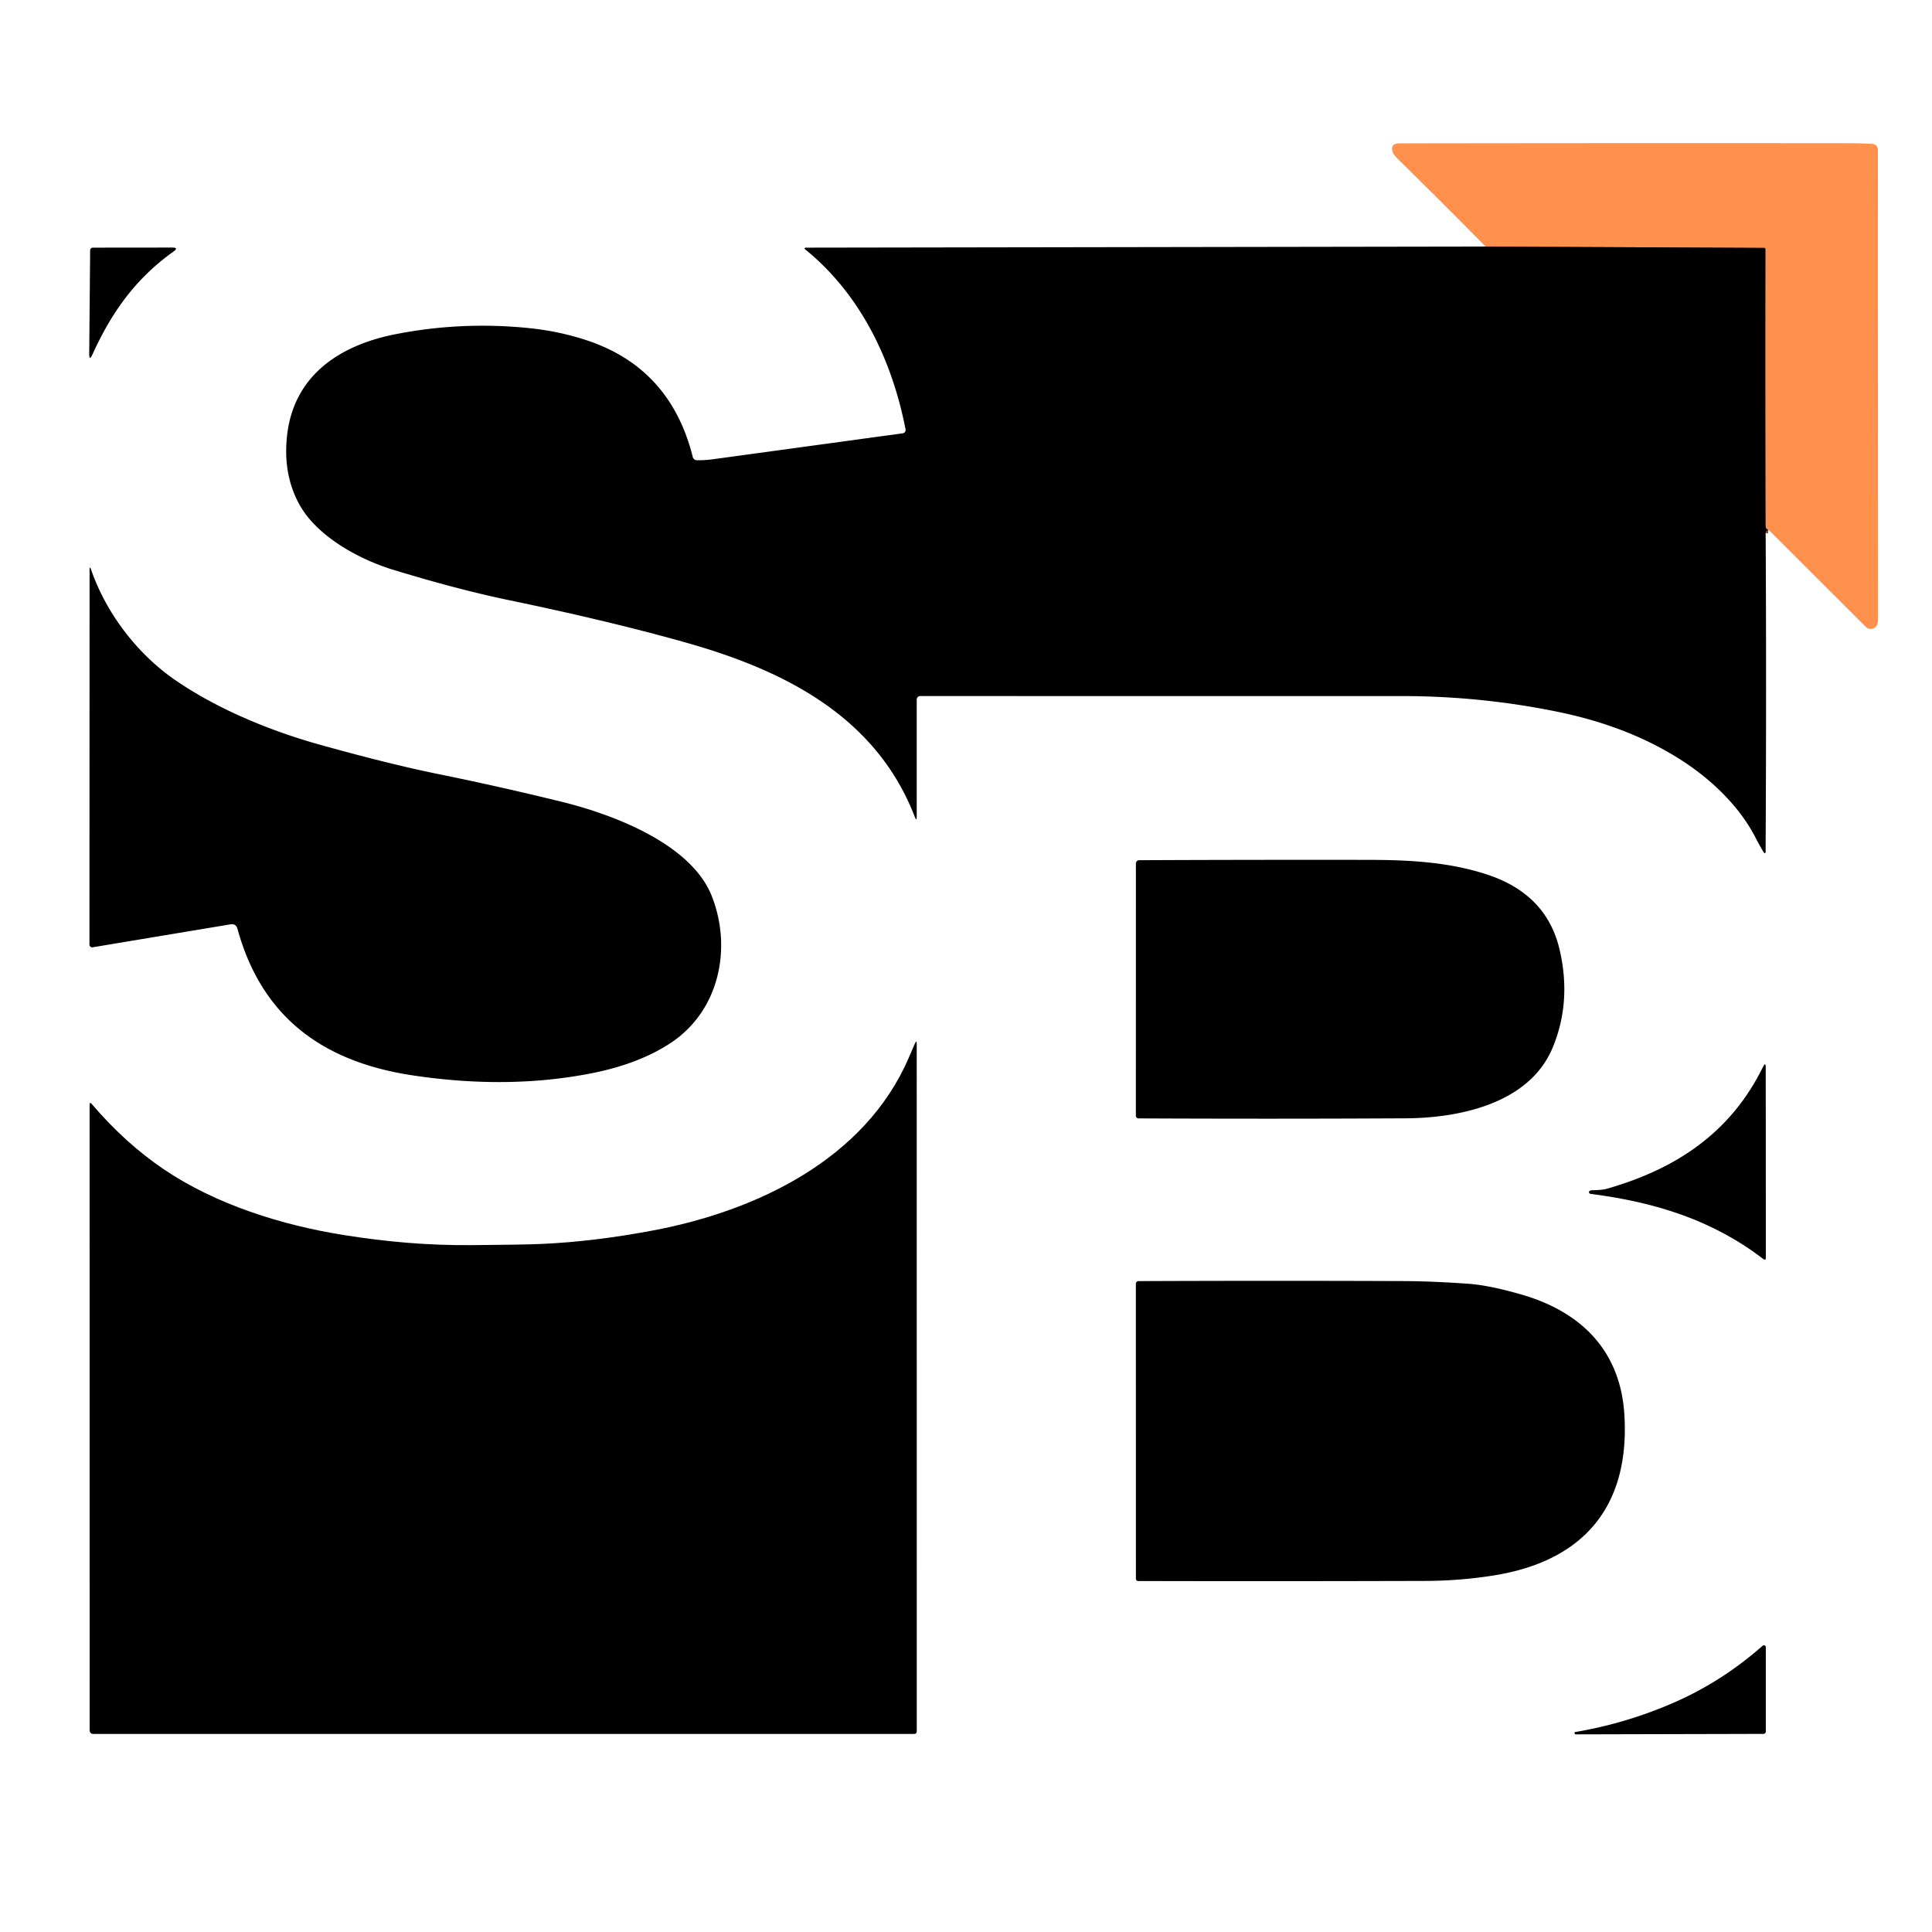 <?xml version="1.0" encoding="UTF-8"?>
<svg data-bbox="23.09 37.042 462.95 411.808" viewBox="0 0 500 500" xmlns="http://www.w3.org/2000/svg" data-type="ugc">
    <g>
        <path d="M457.65 137.07q-.74-.06-.74-1.07-.09-35.81-.03-71.52a.33.33 0 0 0-.33-.33l-72.07-.34" fill="none" stroke-width="2" stroke="#804927"/>
        <path d="M457.65 137.07q-.74-.06-.74-1.07-.09-35.81-.03-71.52a.33.33 0 0 0-.33-.33l-72.07-.34q-11.13-11.28-22.42-22.37-1.34-1.32-1.55-1.87-.94-2.47 1.76-2.47 56.68-.09 115.77-.04 3.24 0 6.55.19a1.49 1.49 0 0 1 1.41 1.49q.01 60.39.04 121.26 0 1.59-.58 2.2a1.85 1.83 44.5 0 1-2.62.01l-25.19-25.14Z" fill="#ff914d"/>
        <path d="m384.48 63.81 72.07.34a.33.33 0 0 1 .33.33q-.06 35.71.03 71.52 0 1.01.74 1.07-.71.22-.7.94.22 39.29-.01 82.19-.01 1.18-.62.17-1.1-1.84-2.02-3.64c-3.99-7.78-10.94-14.57-18.4-19.5q-13.87-9.16-32.83-13.03-19.84-4.06-40.4-4.06H238.15a.9.9 0 0 0-.9.9v30.28q.01 1.4-.5.09c-9.96-25.81-33.39-37.76-58.75-44.97q-19.7-5.59-46.06-11.07c-10.23-2.13-20.35-4.91-30.21-7.92-8.84-2.7-19.66-8.63-24.21-16.82q-4.25-7.64-3.27-17.51c1.58-15.87 13.6-23.78 28.08-26.62q17.1-3.37 34.62-1.58 7.59.77 14.66 3.07 21.89 7.14 27.68 30.28a1.11 1.1 82.9 0 0 1.07.84q2.14.02 4.18-.26 24.53-3.35 49.09-6.71a.87.87 0 0 0 .73-1.03c-3.49-17.88-11.6-34.83-25.83-46.45q-.7-.57.2-.57l175.75-.28Z" fill="#000000"/>
        <path d="M44.9 65.1c-9.82 7.02-15.97 15.65-20.97 26.62q-.85 1.87-.84-.19l.24-26.76a.69.69 0 0 1 .69-.68l20.55-.02q1.78 0 .33 1.03Z" fill="#000000"/>
        <path d="M45.33 175.99c10.81 7.46 24.55 13.15 37.52 16.76 10.09 2.8 20.34 5.49 30.55 7.57q15.89 3.23 31.96 7.18c13.3 3.27 33.56 10.87 38.88 24.48 5.25 13.42 1.93 29.55-10.57 37.87q-8.26 5.49-20.61 7.92-21.65 4.25-46.3.53c-22.63-3.41-38.89-14.56-45.3-37.92q-.39-1.4-1.83-1.16l-35.66 5.94a.71.7 85.2 0 1-.82-.7l.03-96.97q0-1.17.39-.07c4.05 11.61 12.14 21.93 21.76 28.57Z" fill="#000000"/>
        <path d="M294.63 289.44a.67.67 0 0 1-.67-.67l.01-65.3a.85.84 89.7 0 1 .83-.85q27.12-.13 59.03-.09c10.5.01 21.04.5 31.04 3.8q15.39 5.07 18.74 19.38 3.17 13.51-1.79 25.43c-6.06 14.56-24.31 18.21-38.05 18.28q-33.48.18-69.14.02Z" fill="#000000"/>
        <path d="M235.19 273.74q.78-1.8 1.57-3.64.49-1.13.49.1l.01 177.8q0 .75-.76.75H24.23q-1.03 0-1.03-1.02l-.01-161.78q0-.89.58-.21 8.63 10.11 18.59 16.85c13.49 9.14 30.61 14.5 46.69 17.05 11 1.75 21.56 2.68 32.86 2.6q13.23-.09 18.23-.31 13.58-.6 28.87-3.49c26.79-5.05 54.86-18.4 66.18-44.7Z" fill="#000000"/>
        <path d="M456.33 325.82c-13.12-10.06-27.93-14.69-44.64-16.84q-.43-.05-.48-.48-.02-.18.3-.35.22-.11.46-.12c1.35-.04 2.63-.02 3.94-.4 17.89-5.11 32.01-14.5 40.34-31.5q.72-1.46.72.17l.03 49.19q0 .85-.67.33Z" fill="#000000"/>
        <path d="M420.39 366.19c1.43 23.78-10.65 37.87-33.9 41.55q-8.69 1.37-17.49 1.4-37.21.11-74.36.03-.67-.01-.67-.68l-.01-76.26a.68.67-90 0 1 .67-.68q34.43-.14 68.28-.01c5.63.02 11.43.3 17.02.69q5.38.37 13.7 2.76c15.42 4.41 25.76 14.44 26.76 31.2Z" fill="#000000"/>
        <path d="M433.68 440.42q12.14-5.38 22.5-14.51a.49.49 0 0 1 .81.37v21.84a.61.61 0 0 1-.61.61l-48.62.12q-.2 0-.22-.2l-.02-.27q-.01-.1.09-.12 13.54-2.29 26.07-7.84Z" fill="#000000"/>
    </g>
</svg>
